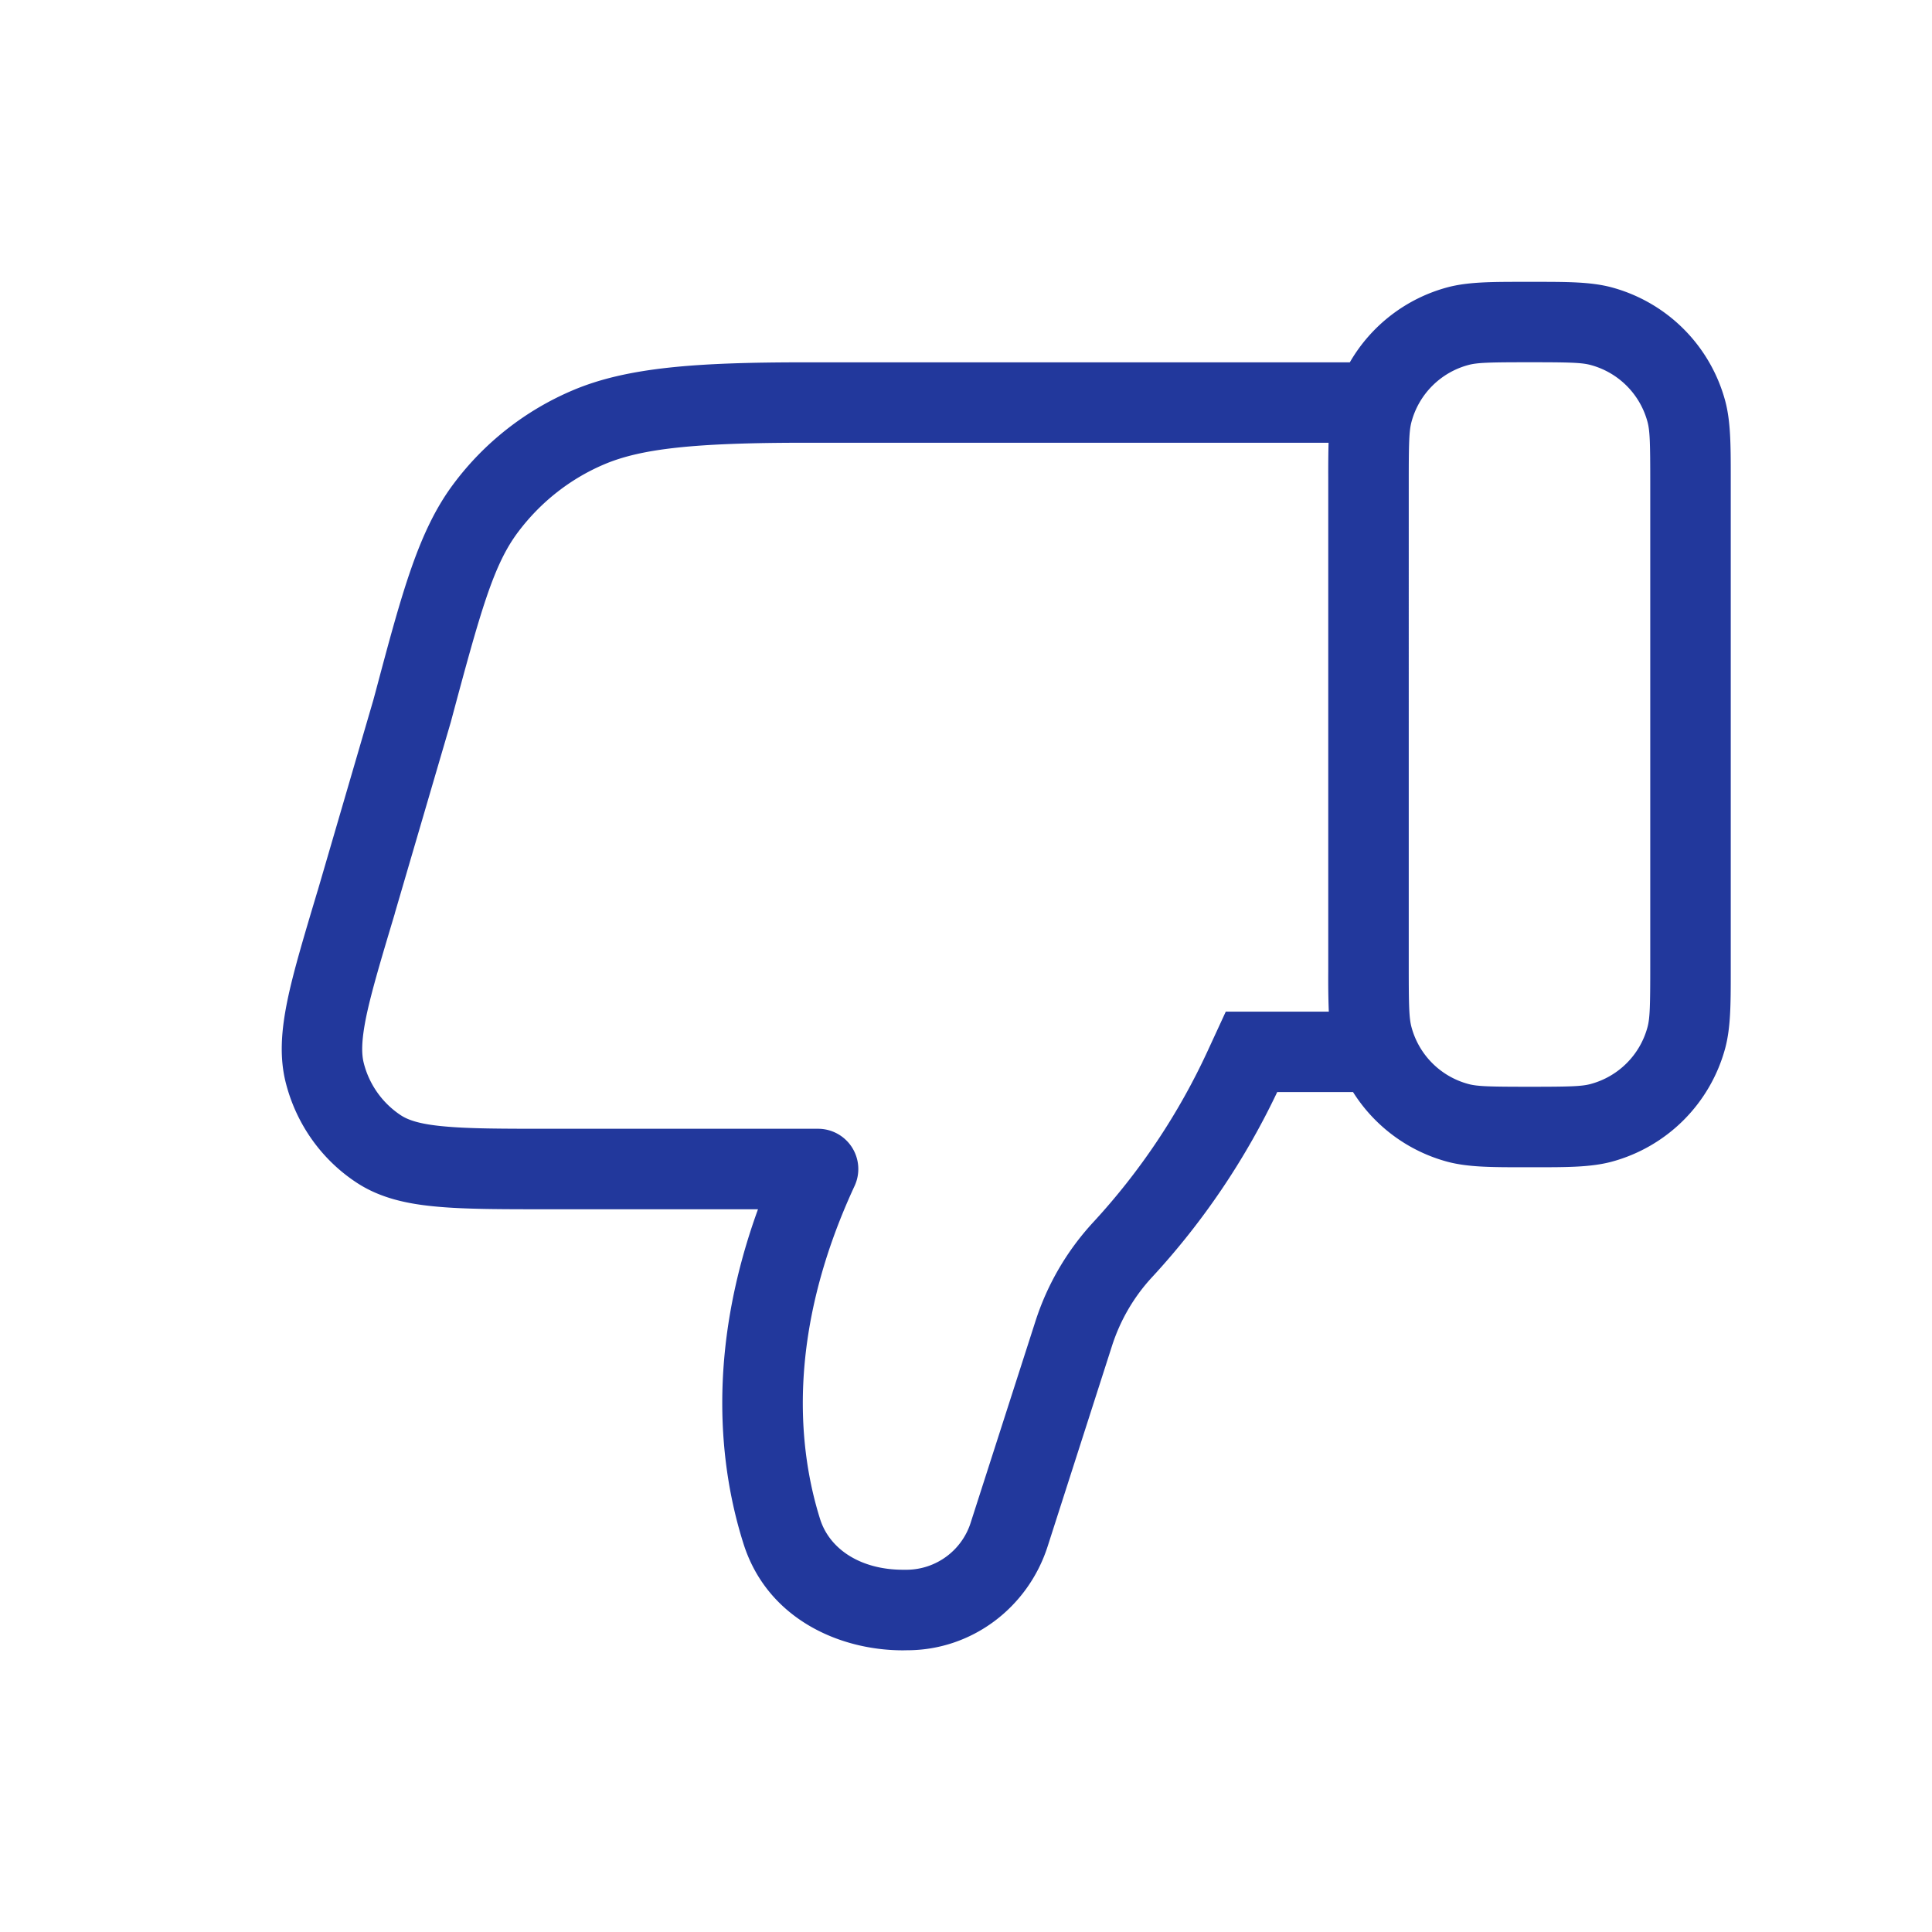 <svg xmlns="http://www.w3.org/2000/svg" width="24" height="24" viewBox="0 0 24 24"><path fill="#22389C" d="M11.269 20.5c.801 0 1.5-.528 1.745-1.29l.8-2.492c.103-.32.273-.61.497-.852a9.2 9.2 0 0 0 1.555-2.3h.942a2 2 0 0 0 1.174.866c.256.068.552.068.95.068h.137c.397 0 .693 0 .949-.068a2 2 0 0 0 1.414-1.414c.068-.256.068-.552.068-.95V5.932c0-.397 0-.693-.068-.949a2 2 0 0 0-1.414-1.414c-.256-.068-.552-.068-.95-.068h-.137c-.398 0-.693 0-.949.068a2 2 0 0 0-1.214.932H10c-1.347 0-2.211.061-2.886.348a3.6 3.6 0 0 0-1.477 1.158c-.436.58-.64 1.342-.969 2.577l-.03.111l-.692 2.37l-.001.002l-.006.02c-.162.542-.294.98-.368 1.338c-.075.365-.105.705-.018 1.037c.132.509.447.95.886 1.235c.289.187.62.259.985.292c.355.033.802.033 1.35.033h2.642c-.65 1.792-.473 3.229-.181 4.152c.29.922 1.176 1.327 1.983 1.327zm5.235-15q-.005.194-.004.431v6.138q-.002.277.007.498h-1.28l-.226.49a8.2 8.2 0 0 1-1.424 2.13a3.3 3.3 0 0 0-.714 1.225l-.801 2.491a.84.84 0 0 1-.793.597h-.051c-.52 0-.91-.25-1.03-.628c-.262-.832-.44-2.268.428-4.14a.5.5 0 0 0-.453-.71H6.799c-.58 0-.98-.001-1.284-.03c-.3-.027-.443-.078-.533-.136a1.1 1.1 0 0 1-.462-.646c-.03-.114-.033-.277.03-.584c.065-.31.183-.706.354-1.276v-.003L5.6 8.97l.003-.011c.372-1.391.53-1.947.833-2.35c.28-.373.649-.662 1.068-.84C7.966 5.572 8.633 5.5 10 5.5zm3.255 7.966c-.111.03-.262.034-.759.034s-.648-.004-.759-.034a1 1 0 0 1-.707-.707c-.03-.111-.034-.262-.034-.759V6c0-.497.004-.648.034-.759a1 1 0 0 1 .707-.707c.111-.03.262-.034.759-.034s.648.004.759.034a1 1 0 0 1 .707.707c.03.111.034.262.034.759v6c0 .497-.004.648-.034.759a1 1 0 0 1-.707.707"/></svg>
